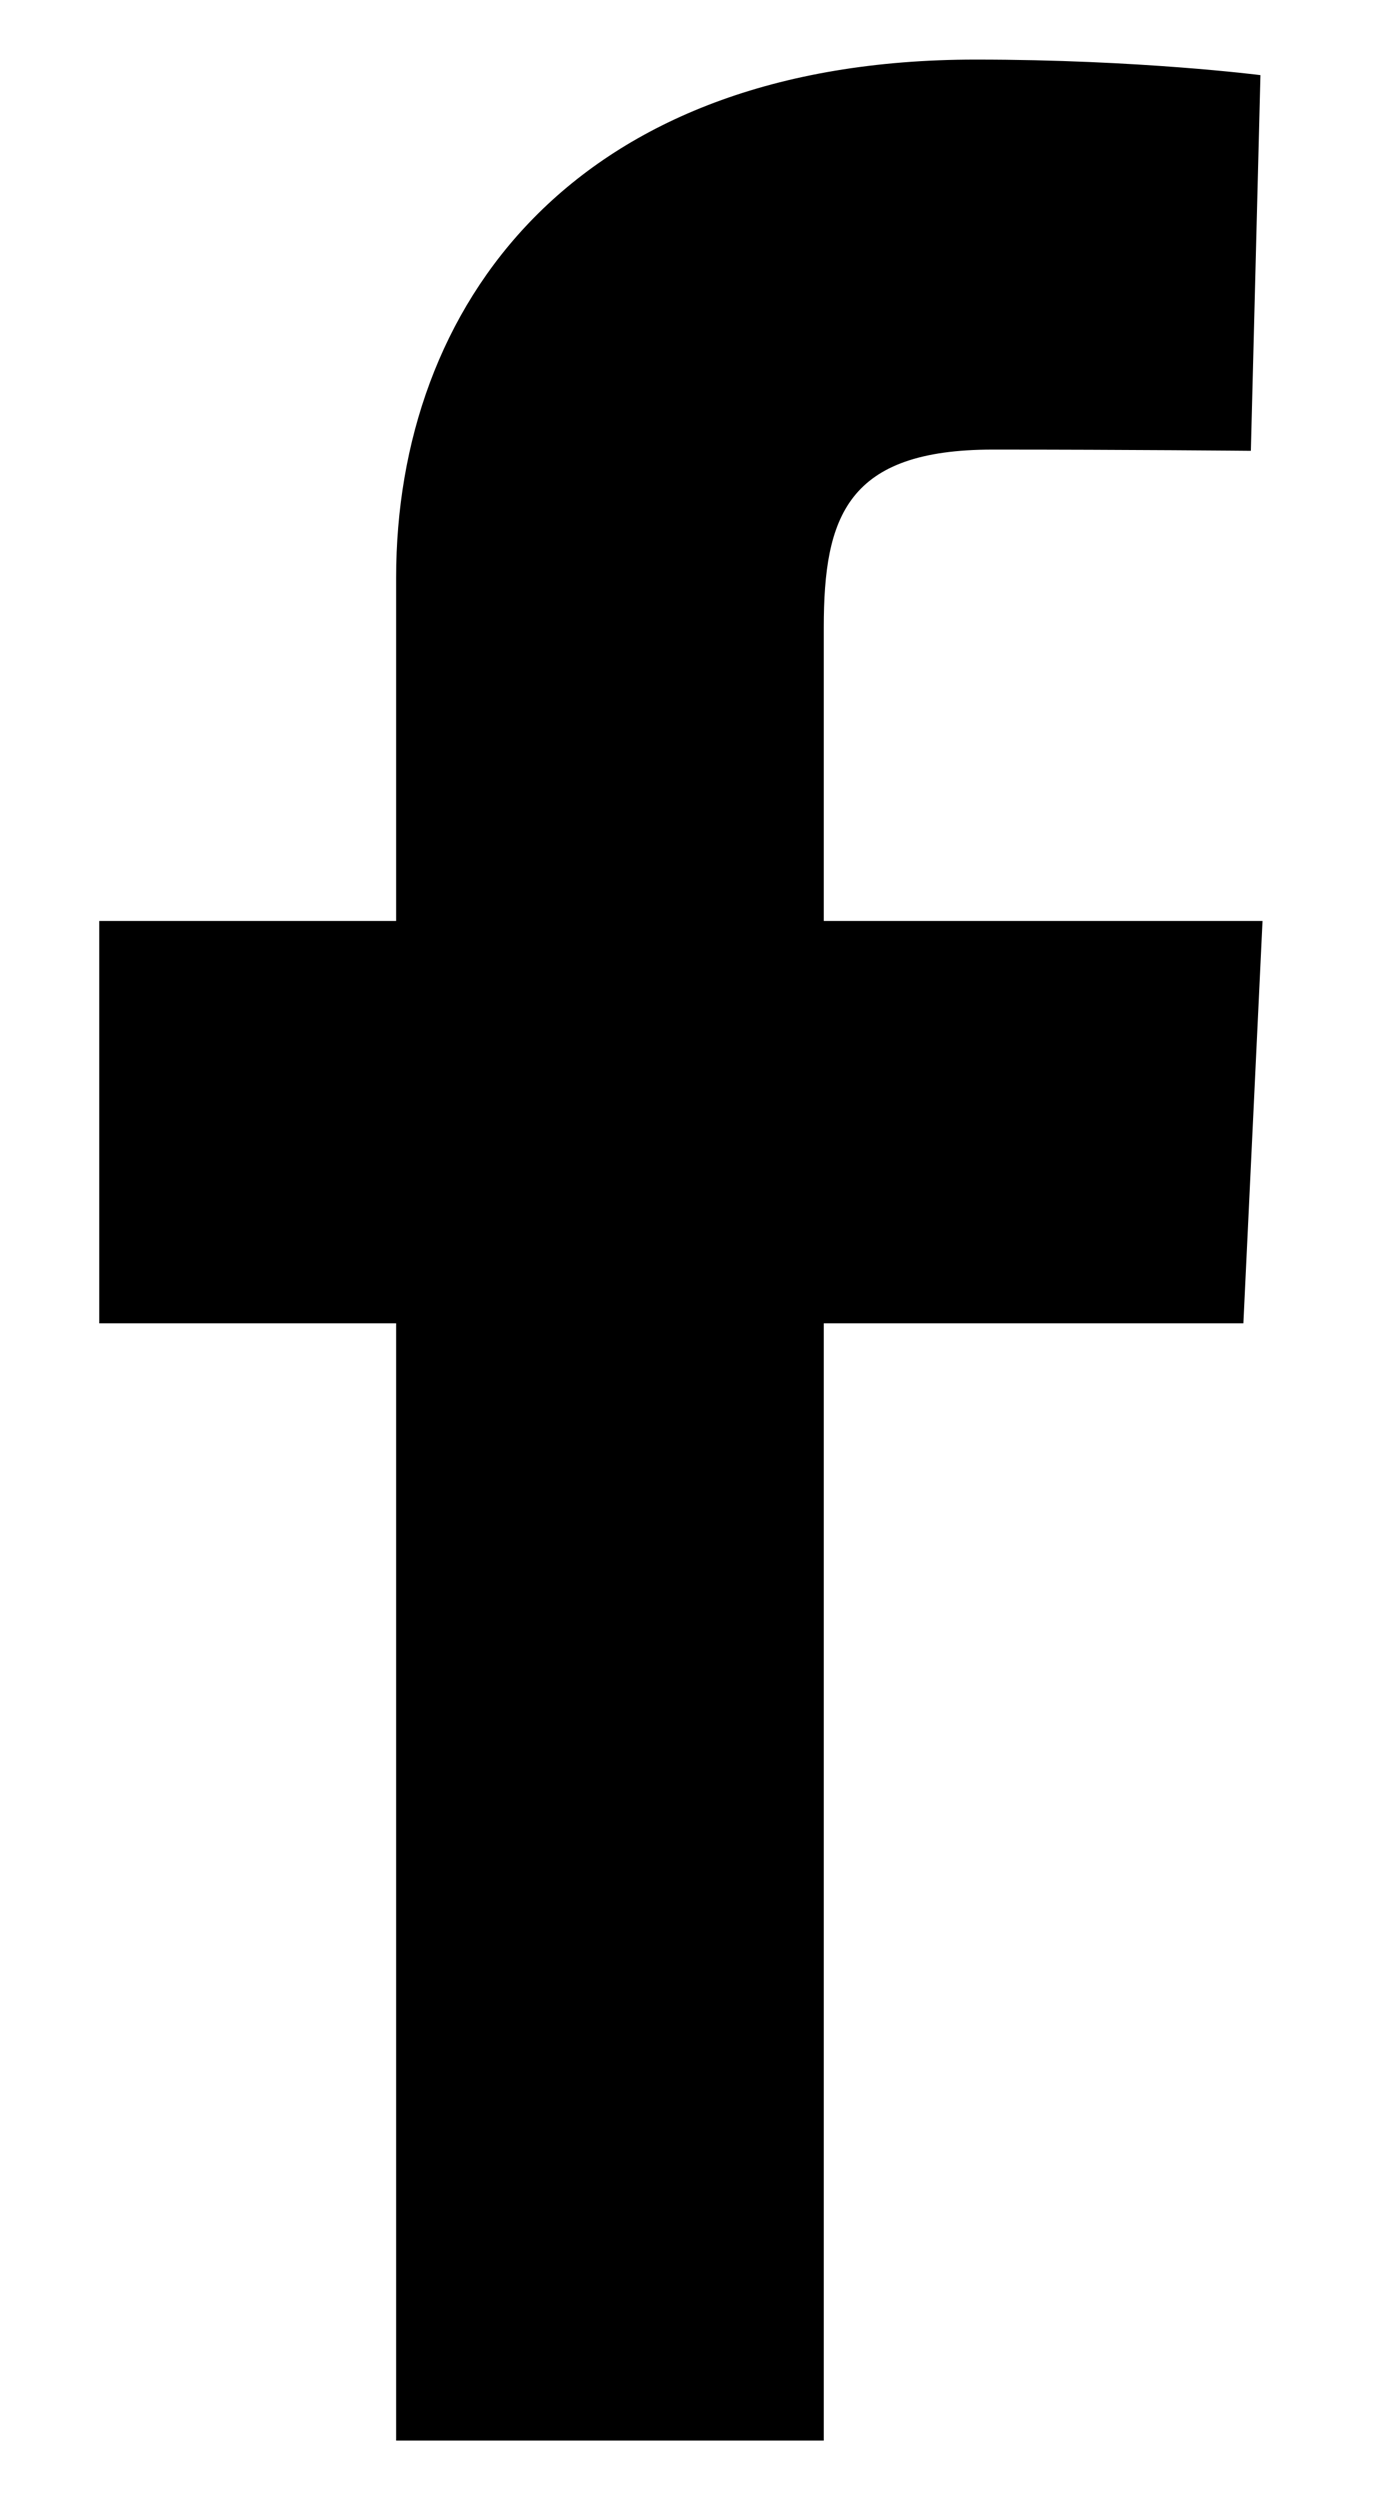 <svg width="10" height="18" viewBox="0 0 10 18" fill="none" xmlns="http://www.w3.org/2000/svg">
    <path d="M2.854 17.572V9.528H0.715V6.631H2.854V4.158C2.854 2.214 4.118 0.429 7.03 0.429C8.209 0.429 9.081 0.541 9.081 0.541L9.012 3.246C9.012 3.246 8.123 3.237 7.153 3.237C6.103 3.237 5.935 3.718 5.935 4.517V6.631H9.096L8.958 9.528H5.935V17.572H2.854Z" fill="black" />
</svg>